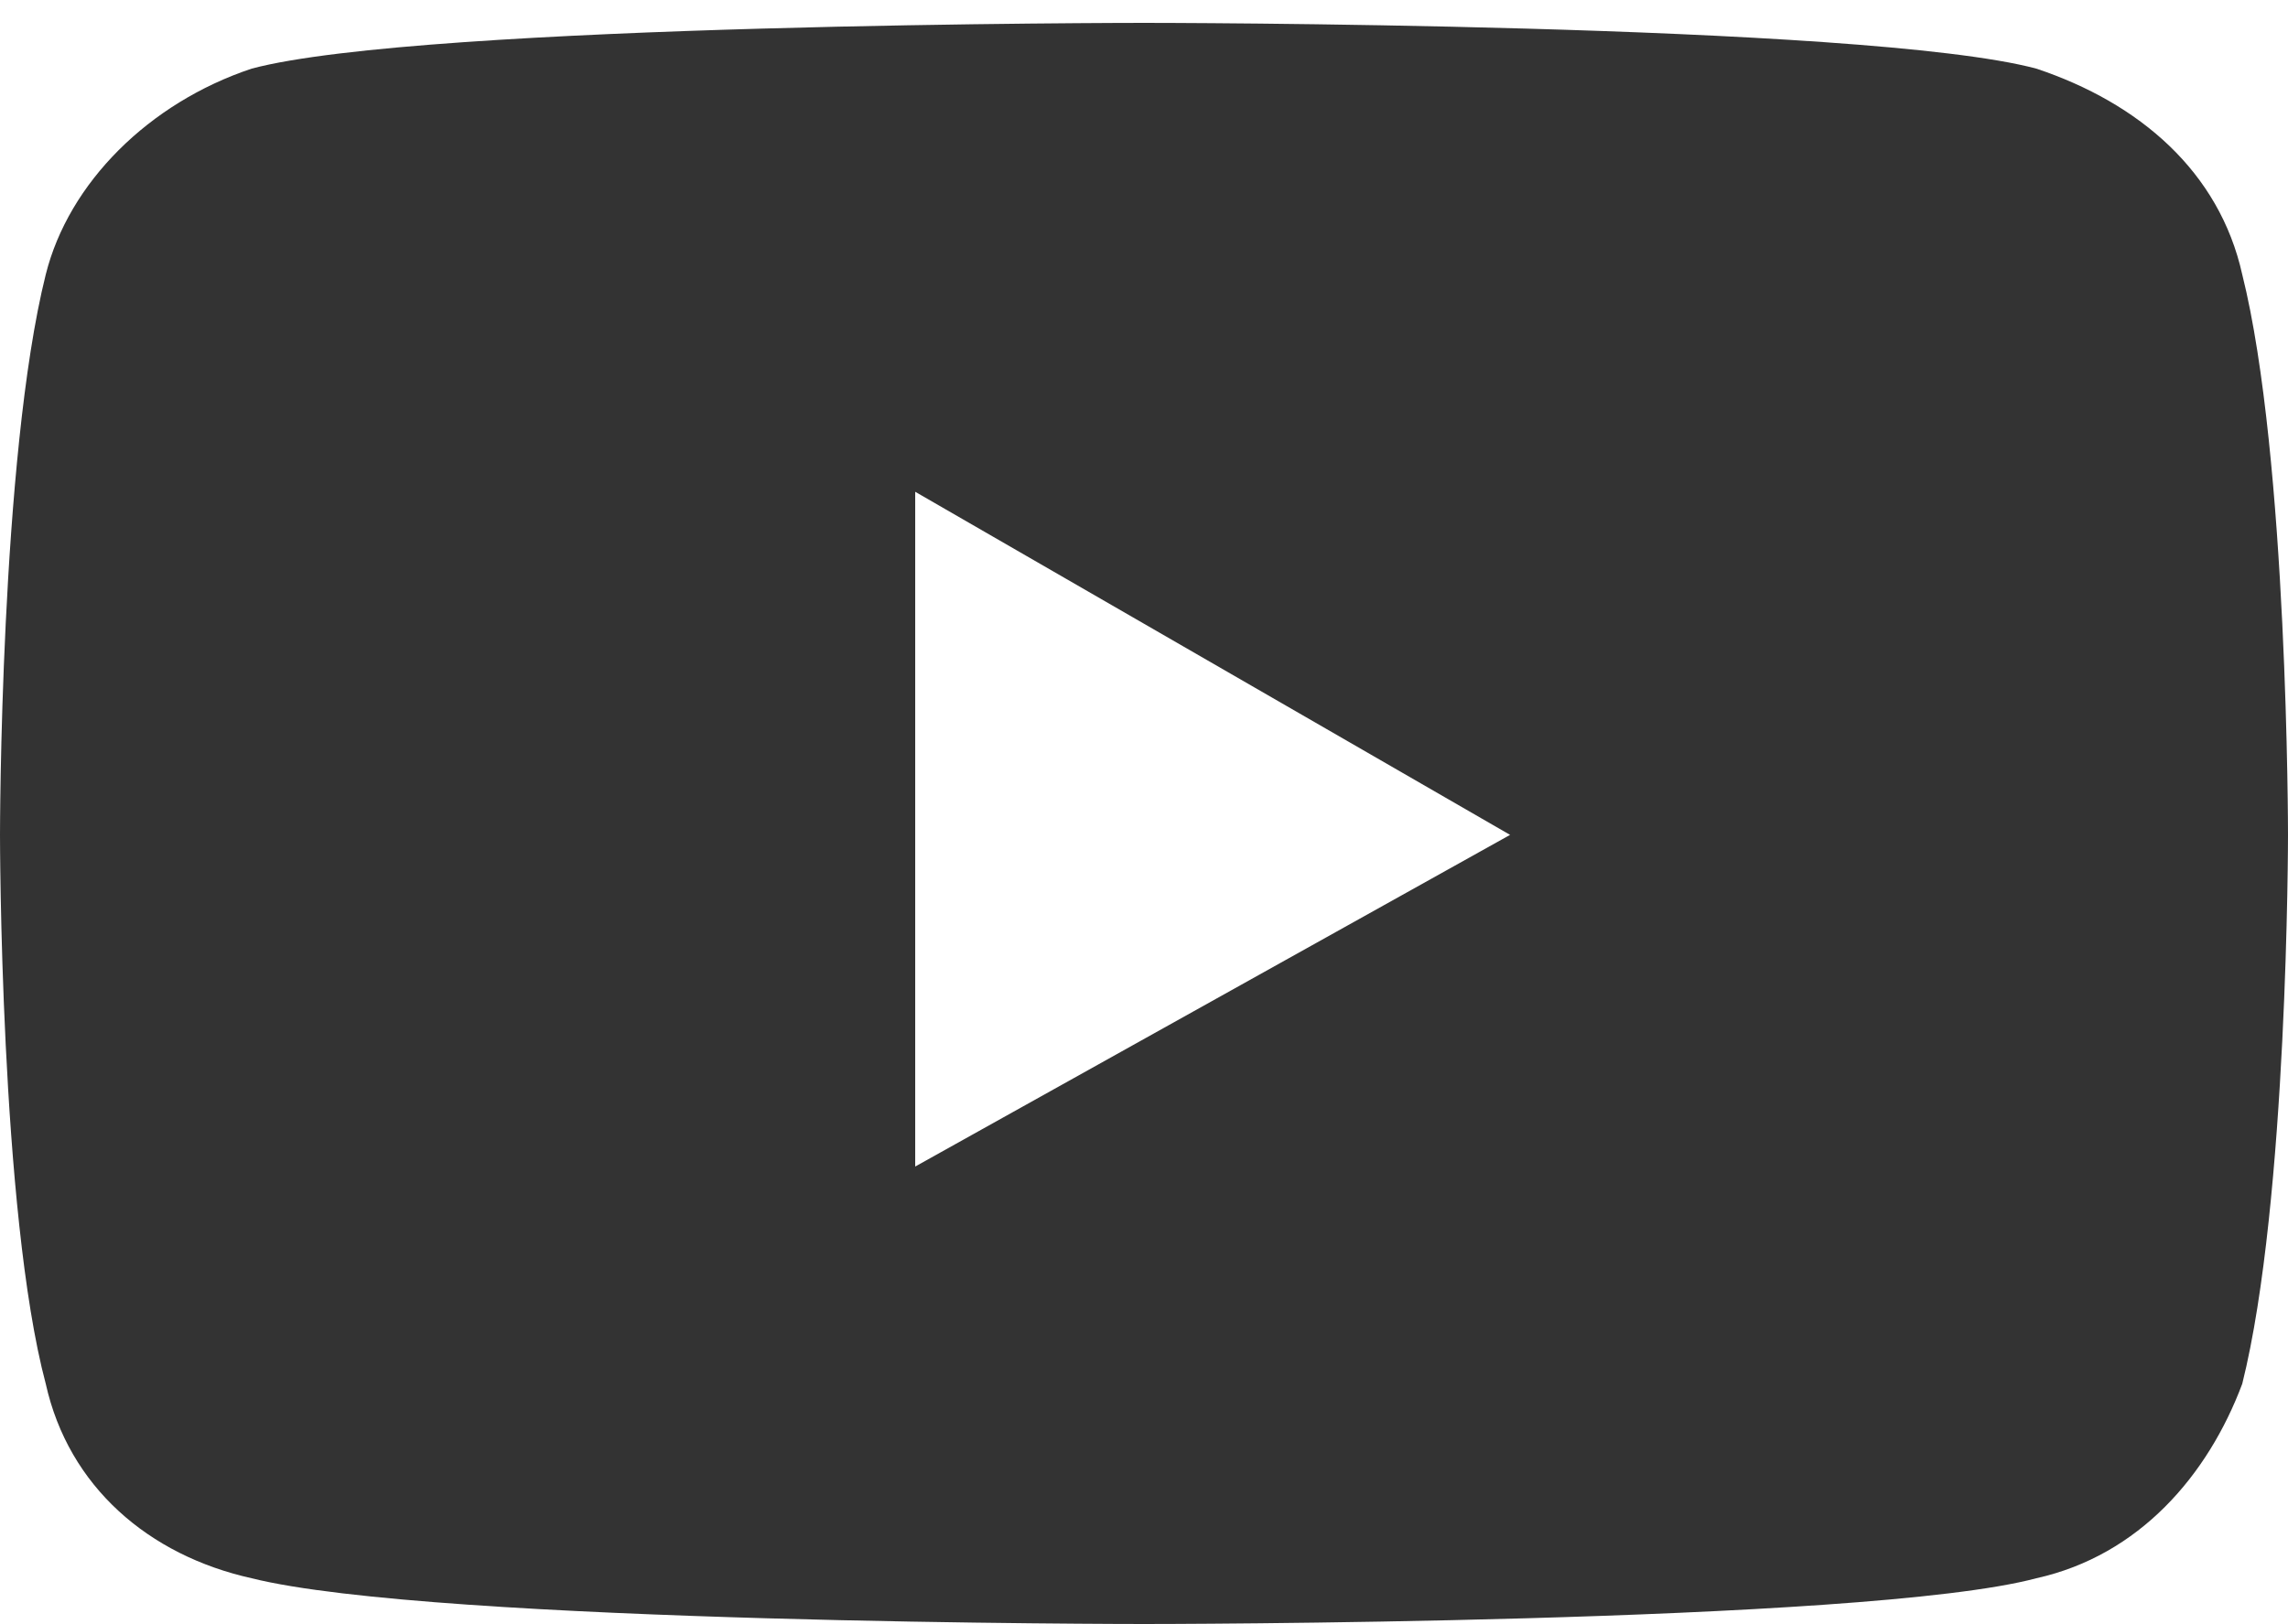 <?xml version="1.0" encoding="UTF-8"?> <!-- Generator: Adobe Illustrator 21.1.0, SVG Export Plug-In . SVG Version: 6.00 Build 0) --> <svg xmlns="http://www.w3.org/2000/svg" xmlns:xlink="http://www.w3.org/1999/xlink" id="Layer_1" x="0px" y="0px" viewBox="0 0 20 14.2" style="enable-background:new 0 0 20 14.2;" xml:space="preserve"> <style type="text/css"> .st0{fill:#333333;} </style> <path class="st0" d="M19.6,2.4c-0.2-0.9-0.9-1.5-1.8-1.8C16.3,0.2,10,0.2,10,0.2s-6.3,0-7.8,0.4C1.3,0.9,0.6,1.6,0.4,2.4 C0,4,0,7.3,0,7.3s0,3.3,0.4,4.8c0.2,0.9,0.9,1.5,1.8,1.7c1.6,0.4,7.8,0.4,7.8,0.4s6.3,0,7.8-0.4c0.9-0.2,1.5-0.9,1.8-1.7 C20,10.5,20,7.3,20,7.3S20,4,19.6,2.4z M8,10.2V4.3l5.2,3L8,10.2L8,10.2z"></path> </svg> 